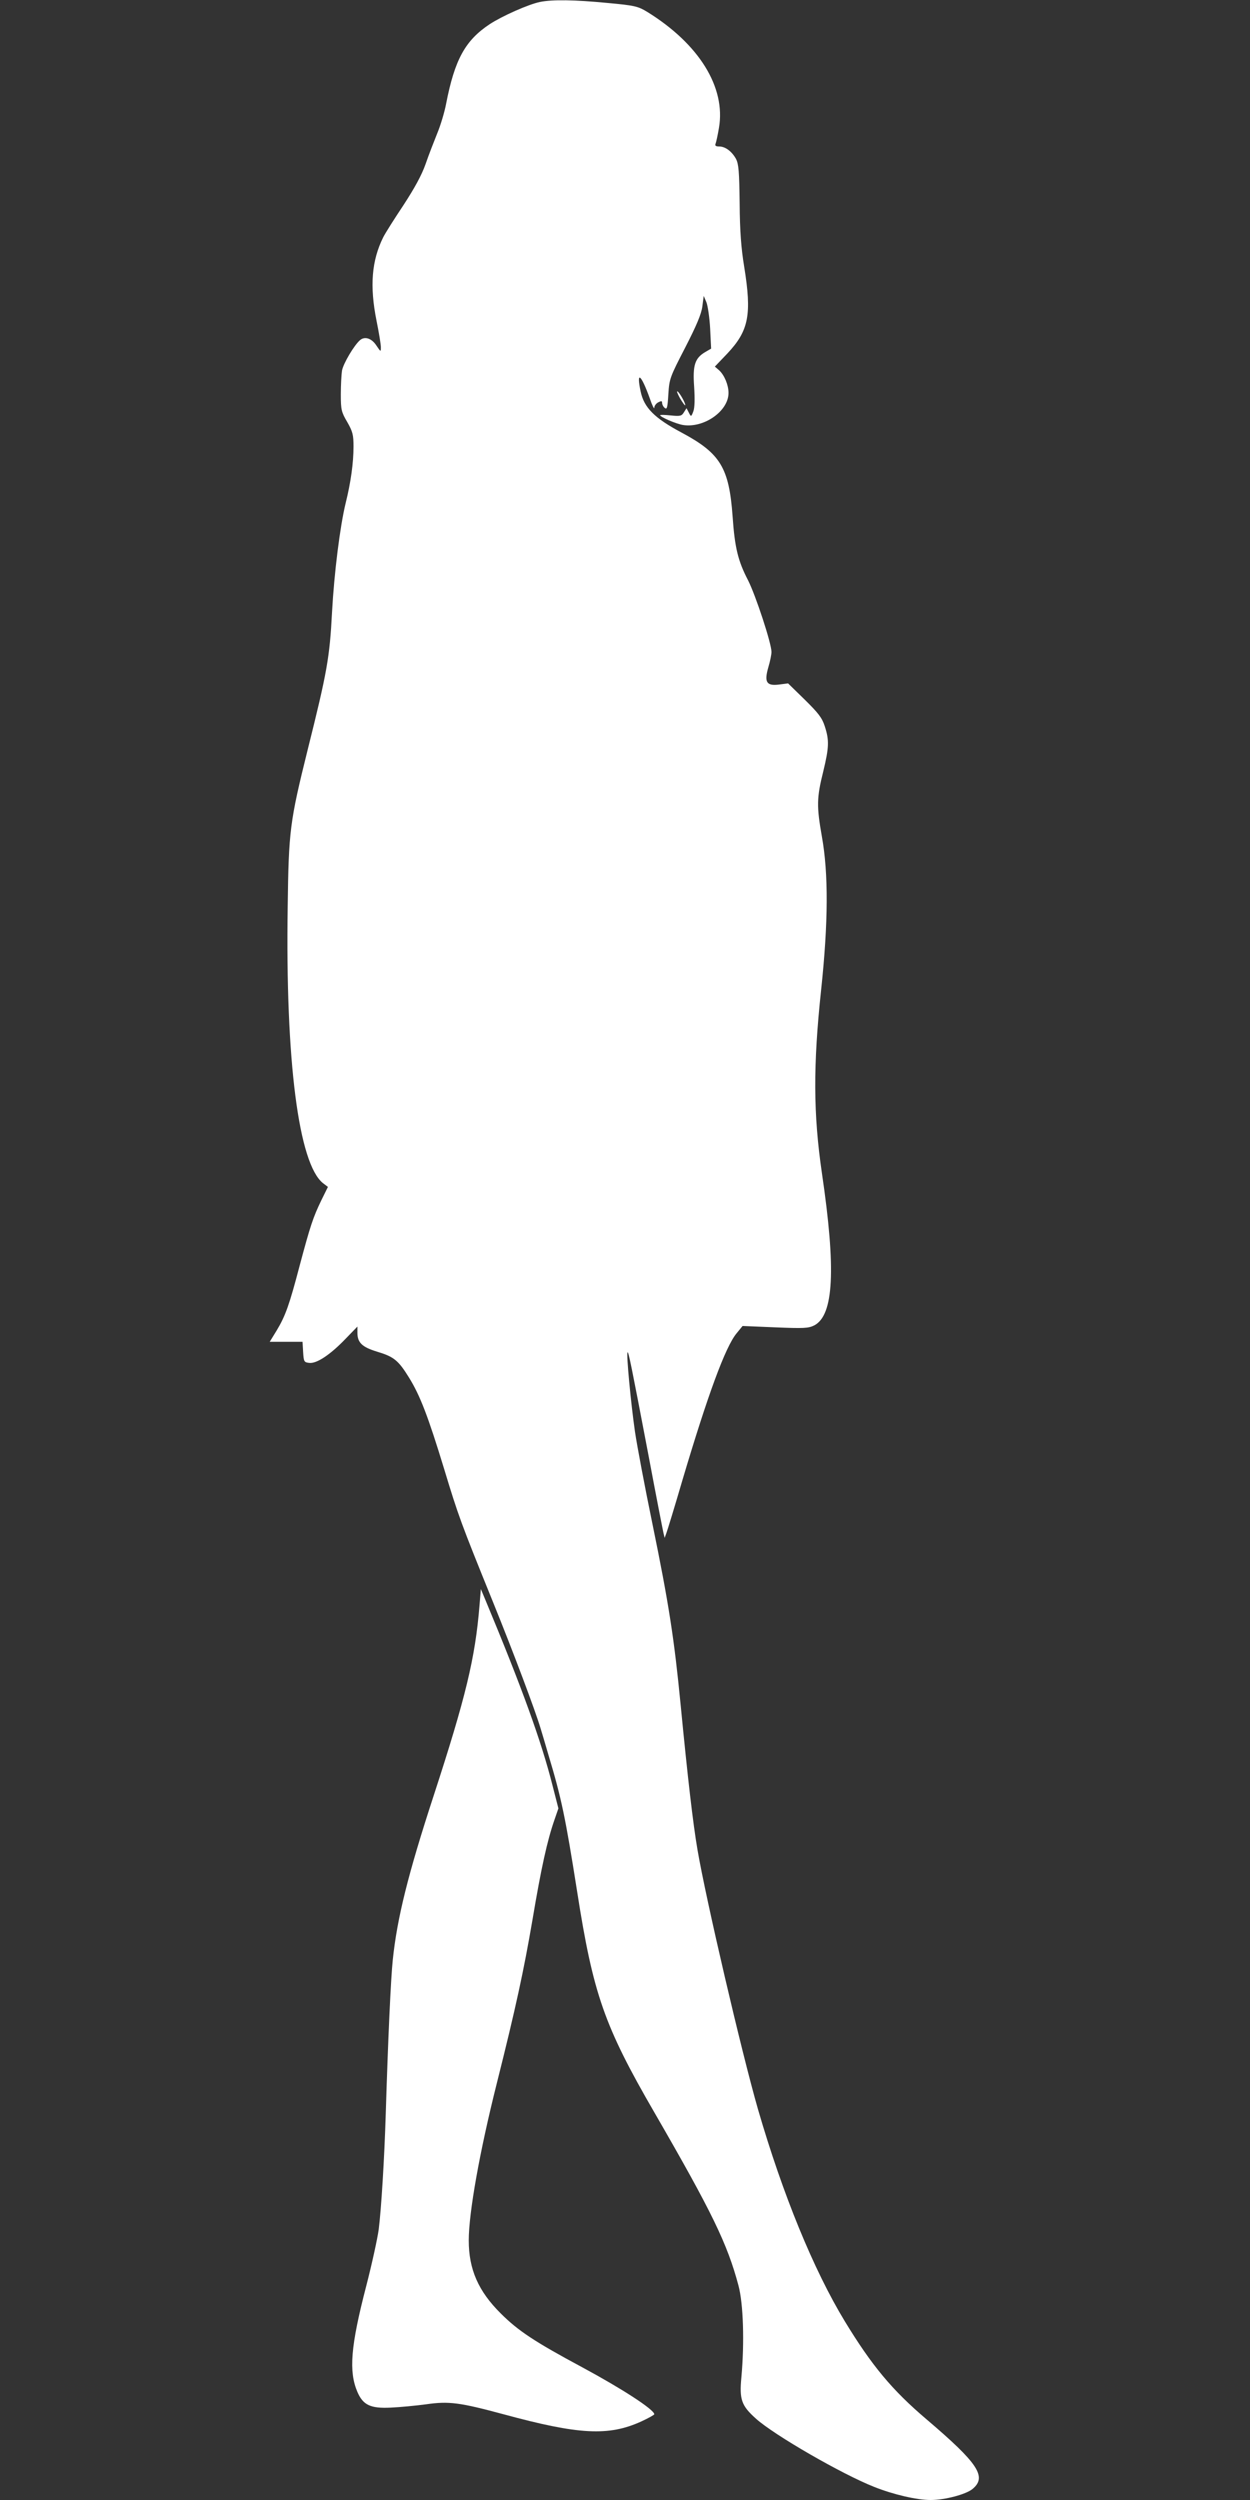 <?xml version="1.0" standalone="no"?>
<!DOCTYPE svg PUBLIC "-//W3C//DTD SVG 20010904//EN"
 "http://www.w3.org/TR/2001/REC-SVG-20010904/DTD/svg10.dtd">
<svg version="1.0" xmlns="http://www.w3.org/2000/svg"
 width="640pt" height="1280pt" viewBox="0 0 640 1280"
 preserveAspectRatio="xMidYMid meet">
<rect x="0" y="0" width="640" height="1280" fill="#333333" stroke="none"/>
<g transform="translate(0,1280) scale(0.1,-0.1)"
fill="#ffffff" stroke="none">
<path d="M2765 12790 c-59 -12 -194 -72 -258 -114 -125 -83 -179 -181 -223
-408 -8 -42 -28 -109 -45 -150 -16 -40 -44 -111 -60 -158 -20 -57 -57 -124
-113 -210 -46 -69 -93 -143 -104 -165 -59 -119 -70 -249 -34 -428 12 -59 22
-120 22 -134 0 -26 0 -26 -23 8 -24 37 -59 48 -83 28 -30 -25 -87 -121 -93
-157 -3 -20 -6 -75 -6 -122 0 -78 3 -90 33 -141 28 -49 32 -66 32 -125 0 -85
-14 -184 -40 -289 -29 -119 -59 -357 -70 -560 -12 -231 -25 -305 -125 -705
-91 -367 -97 -413 -102 -803 -12 -789 56 -1316 181 -1415 l25 -19 -34 -69
c-42 -87 -56 -129 -111 -335 -52 -198 -72 -256 -118 -332 l-35 -57 84 0 84 0
3 -52 c3 -50 5 -53 31 -56 38 -5 108 42 185 122 l62 64 0 -32 c0 -50 24 -73
99 -96 87 -26 110 -44 165 -133 57 -92 98 -199 180 -468 73 -241 85 -274 250
-681 106 -261 218 -560 244 -648 6 -19 24 -80 40 -135 66 -219 87 -319 147
-700 82 -525 139 -688 395 -1130 296 -512 374 -673 431 -887 25 -93 31 -292
15 -469 -11 -115 0 -146 75 -213 92 -83 440 -284 605 -349 98 -39 218 -67 289
-67 73 0 182 29 215 57 74 62 28 131 -235 355 -178 151 -282 277 -419 502
-161 265 -319 652 -445 1086 -84 292 -267 1077 -310 1330 -23 134 -50 368 -86
740 -33 339 -60 516 -145 930 -38 184 -78 396 -89 470 -21 146 -45 399 -38
406 5 5 18 -59 108 -531 38 -203 73 -381 76 -394 l6 -25 9 25 c5 13 43 137 83
274 129 434 219 679 276 748 l31 38 167 -7 c146 -6 170 -5 200 10 100 52 112
286 39 781 -44 302 -45 550 -4 935 37 348 38 598 4 787 -27 154 -27 197 7 333
30 124 31 160 8 231 -14 44 -33 68 -103 137 l-85 83 -47 -6 c-64 -8 -76 13
-54 89 9 30 16 65 16 78 0 44 -81 290 -120 367 -51 98 -68 166 -79 326 -18
251 -63 324 -261 430 -139 74 -193 128 -210 211 -23 108 2 89 47 -36 12 -36
23 -57 23 -48 0 10 9 22 20 28 16 8 20 8 20 -3 0 -8 6 -20 14 -26 11 -9 14 3
18 71 5 79 8 87 86 238 58 113 83 172 88 211 l7 54 14 -33 c7 -18 16 -79 19
-135 l5 -102 -31 -18 c-52 -31 -64 -67 -56 -177 4 -63 3 -107 -4 -126 -11 -29
-12 -29 -23 -7 l-12 23 -14 -22 c-11 -18 -19 -20 -67 -15 -30 3 -54 4 -54 1 0
-9 81 -44 117 -50 107 -17 233 71 233 164 0 41 -21 91 -48 116 l-22 19 64 67
c110 117 126 199 86 446 -15 91 -22 180 -23 322 -2 166 -5 202 -19 229 -22 39
-55 63 -86 63 -17 0 -23 4 -18 15 3 8 11 44 17 80 36 208 -102 430 -367 594
-48 29 -64 33 -205 46 -166 16 -280 18 -344 5z"/>
<path d="M3481 10762 c13 -22 25 -39 27 -37 5 5 -27 63 -39 71 -6 3 0 -12 12
-34z"/>
<path d="M2455 4579 c-22 -268 -70 -468 -235 -974 -131 -401 -187 -627 -209
-840 -10 -95 -24 -398 -36 -790 -7 -228 -23 -487 -36 -590 -6 -44 -34 -174
-64 -290 -80 -308 -90 -437 -45 -542 29 -67 67 -85 170 -80 47 2 129 10 182
17 117 17 173 9 396 -51 386 -105 538 -113 705 -37 37 17 67 34 67 37 -1 24
-164 130 -370 241 -242 130 -327 186 -416 275 -115 114 -164 226 -164 374 0
143 56 456 144 806 97 386 138 577 182 834 45 268 76 408 113 514 l20 58 -30
117 c-57 226 -157 502 -342 946 l-25 60 -7 -85z"/>
</g>
</svg>
